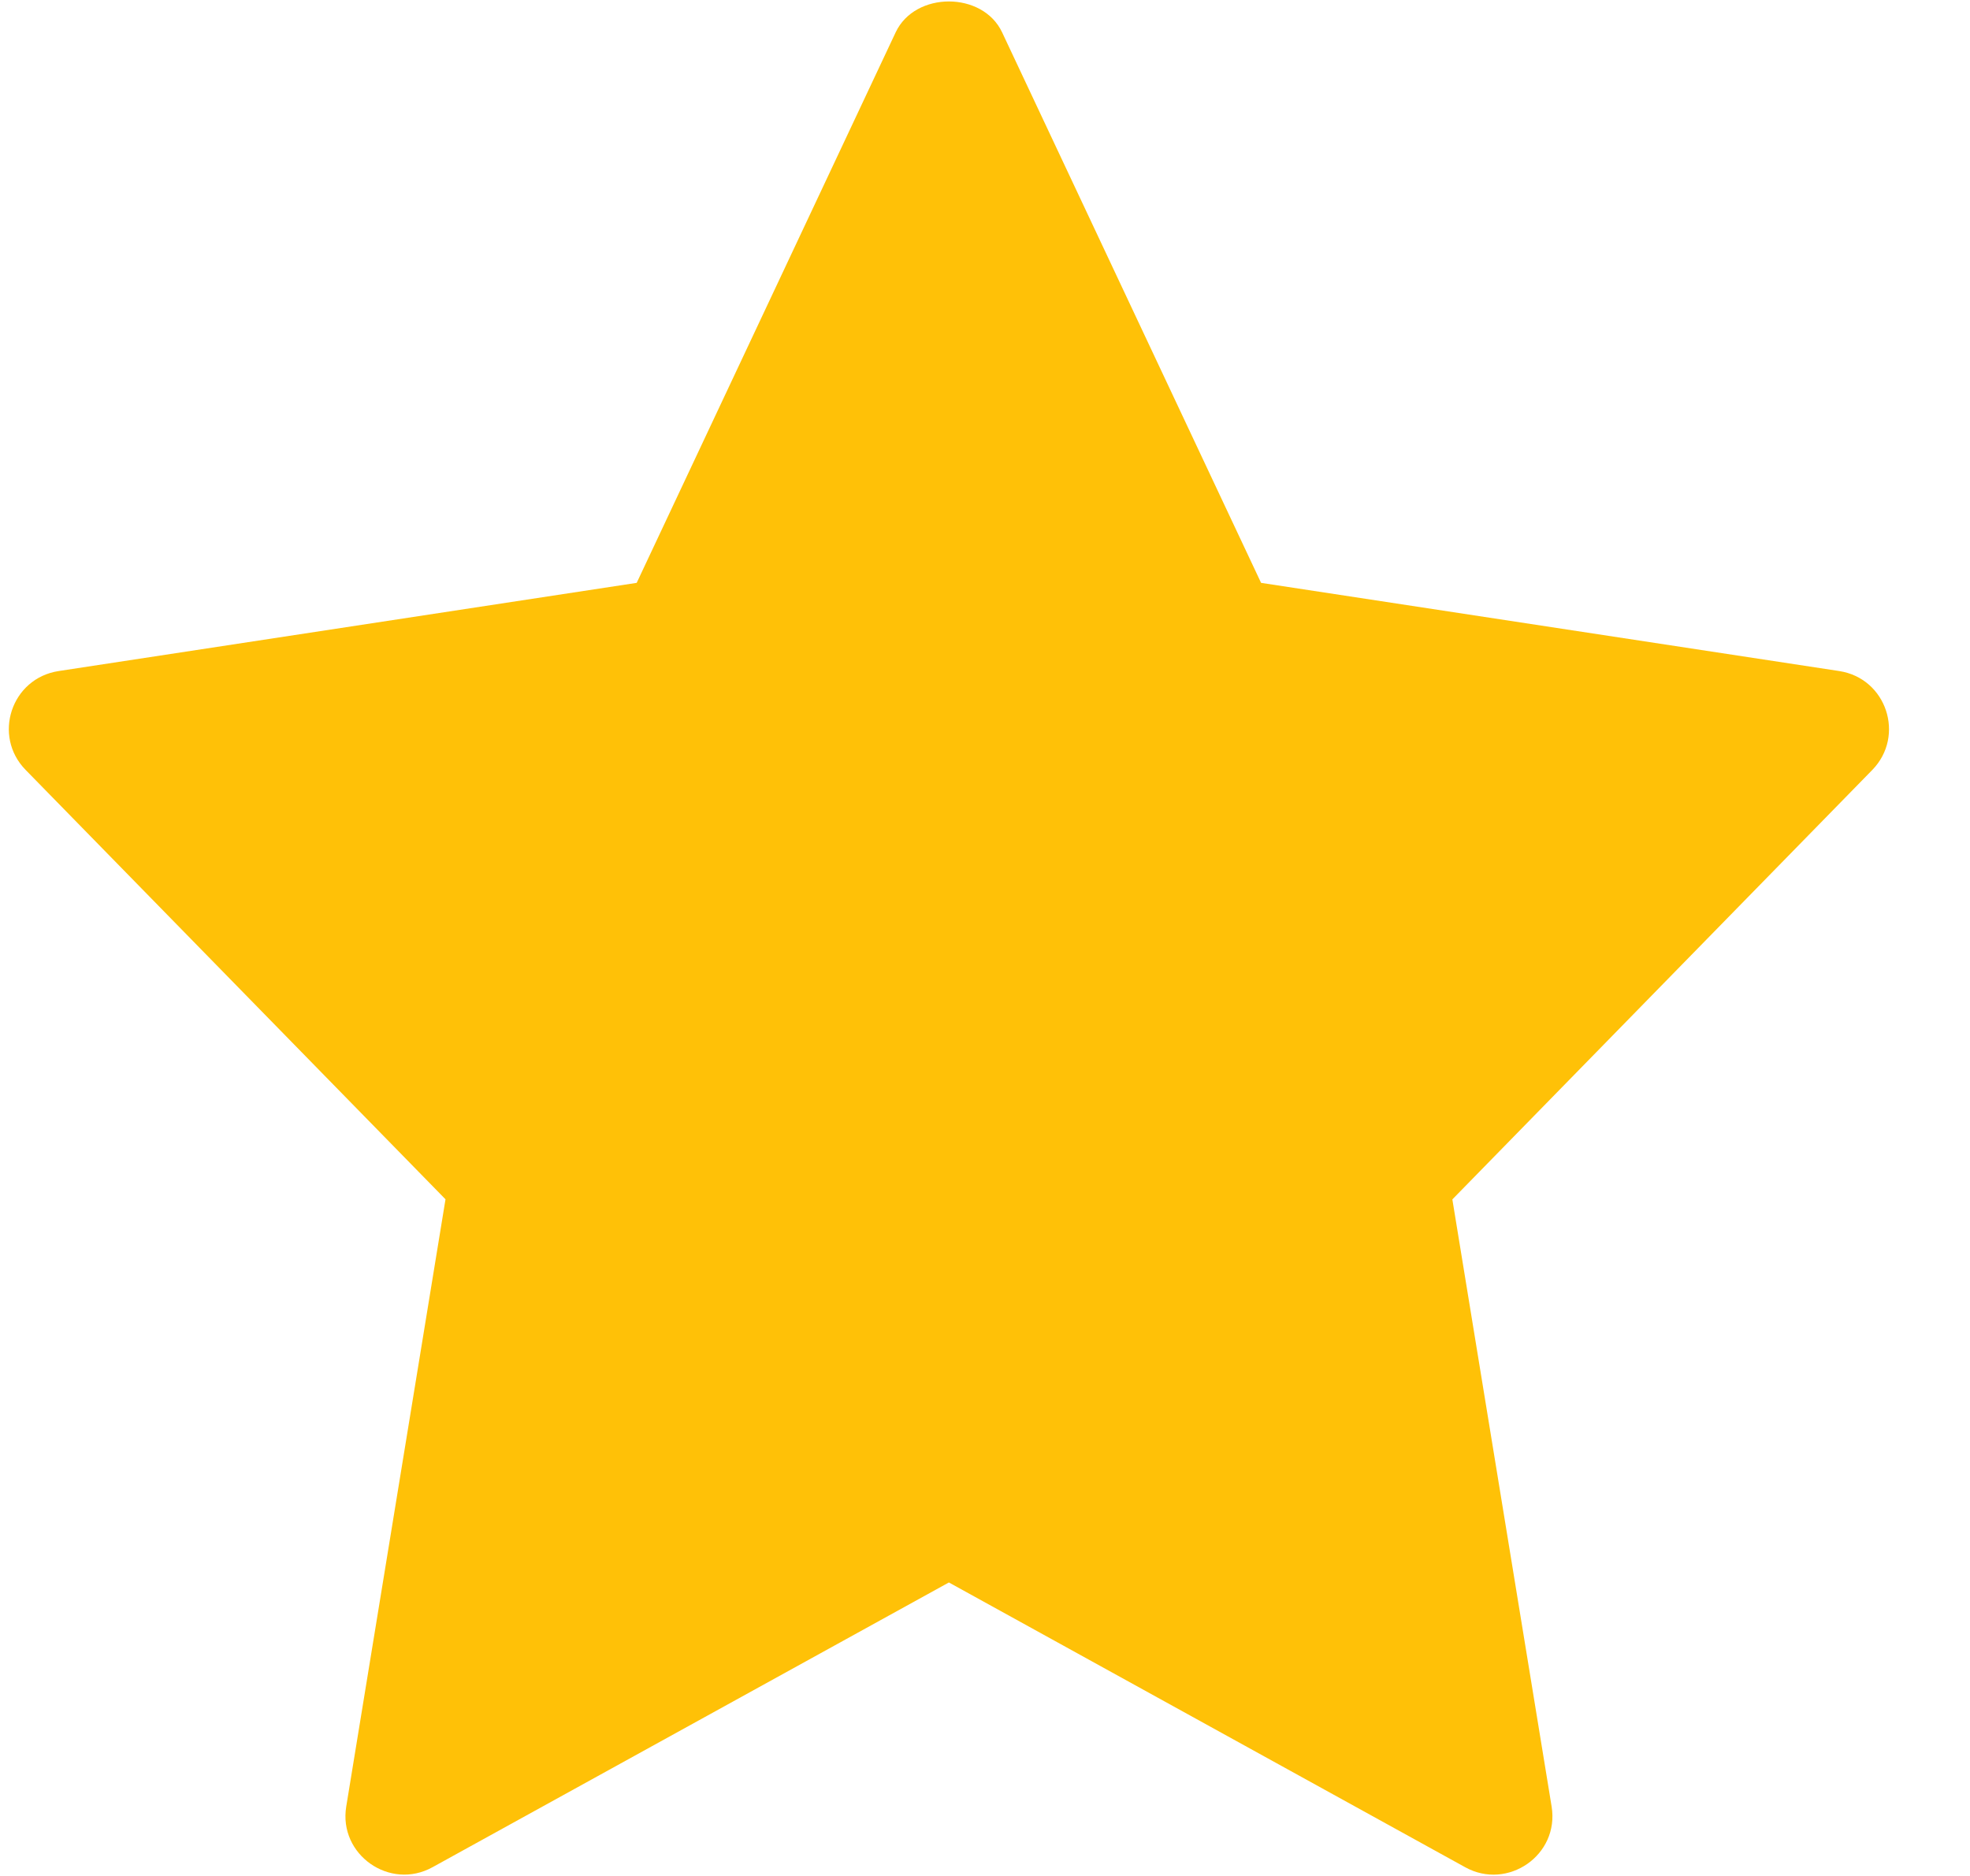 <svg width="21" height="20" viewBox="0 0 21 20" fill="none" xmlns="http://www.w3.org/2000/svg">
<g clip-path="url(#clip0_1850_2797)">
<path d="M19.605 7.154L13.443 6.214L10.682 0.344C10.475 -0.094 9.755 -0.094 9.548 0.344L6.787 6.214L0.626 7.154C0.12 7.231 -0.082 7.845 0.273 8.208L4.749 12.786L3.691 19.259C3.606 19.773 4.157 20.159 4.612 19.906L10.115 16.871L15.619 19.907C16.07 20.157 16.625 19.779 16.54 19.259L15.482 12.787L19.958 8.209C20.313 7.845 20.11 7.231 19.605 7.154Z" fill="#FFC107"/>
</g>
<defs>
<clipPath id="clip0_1850_2797">
<rect width="20.043" height="20" fill="white" transform="translate(0.094)"/>
</clipPath>
</defs>
</svg>
